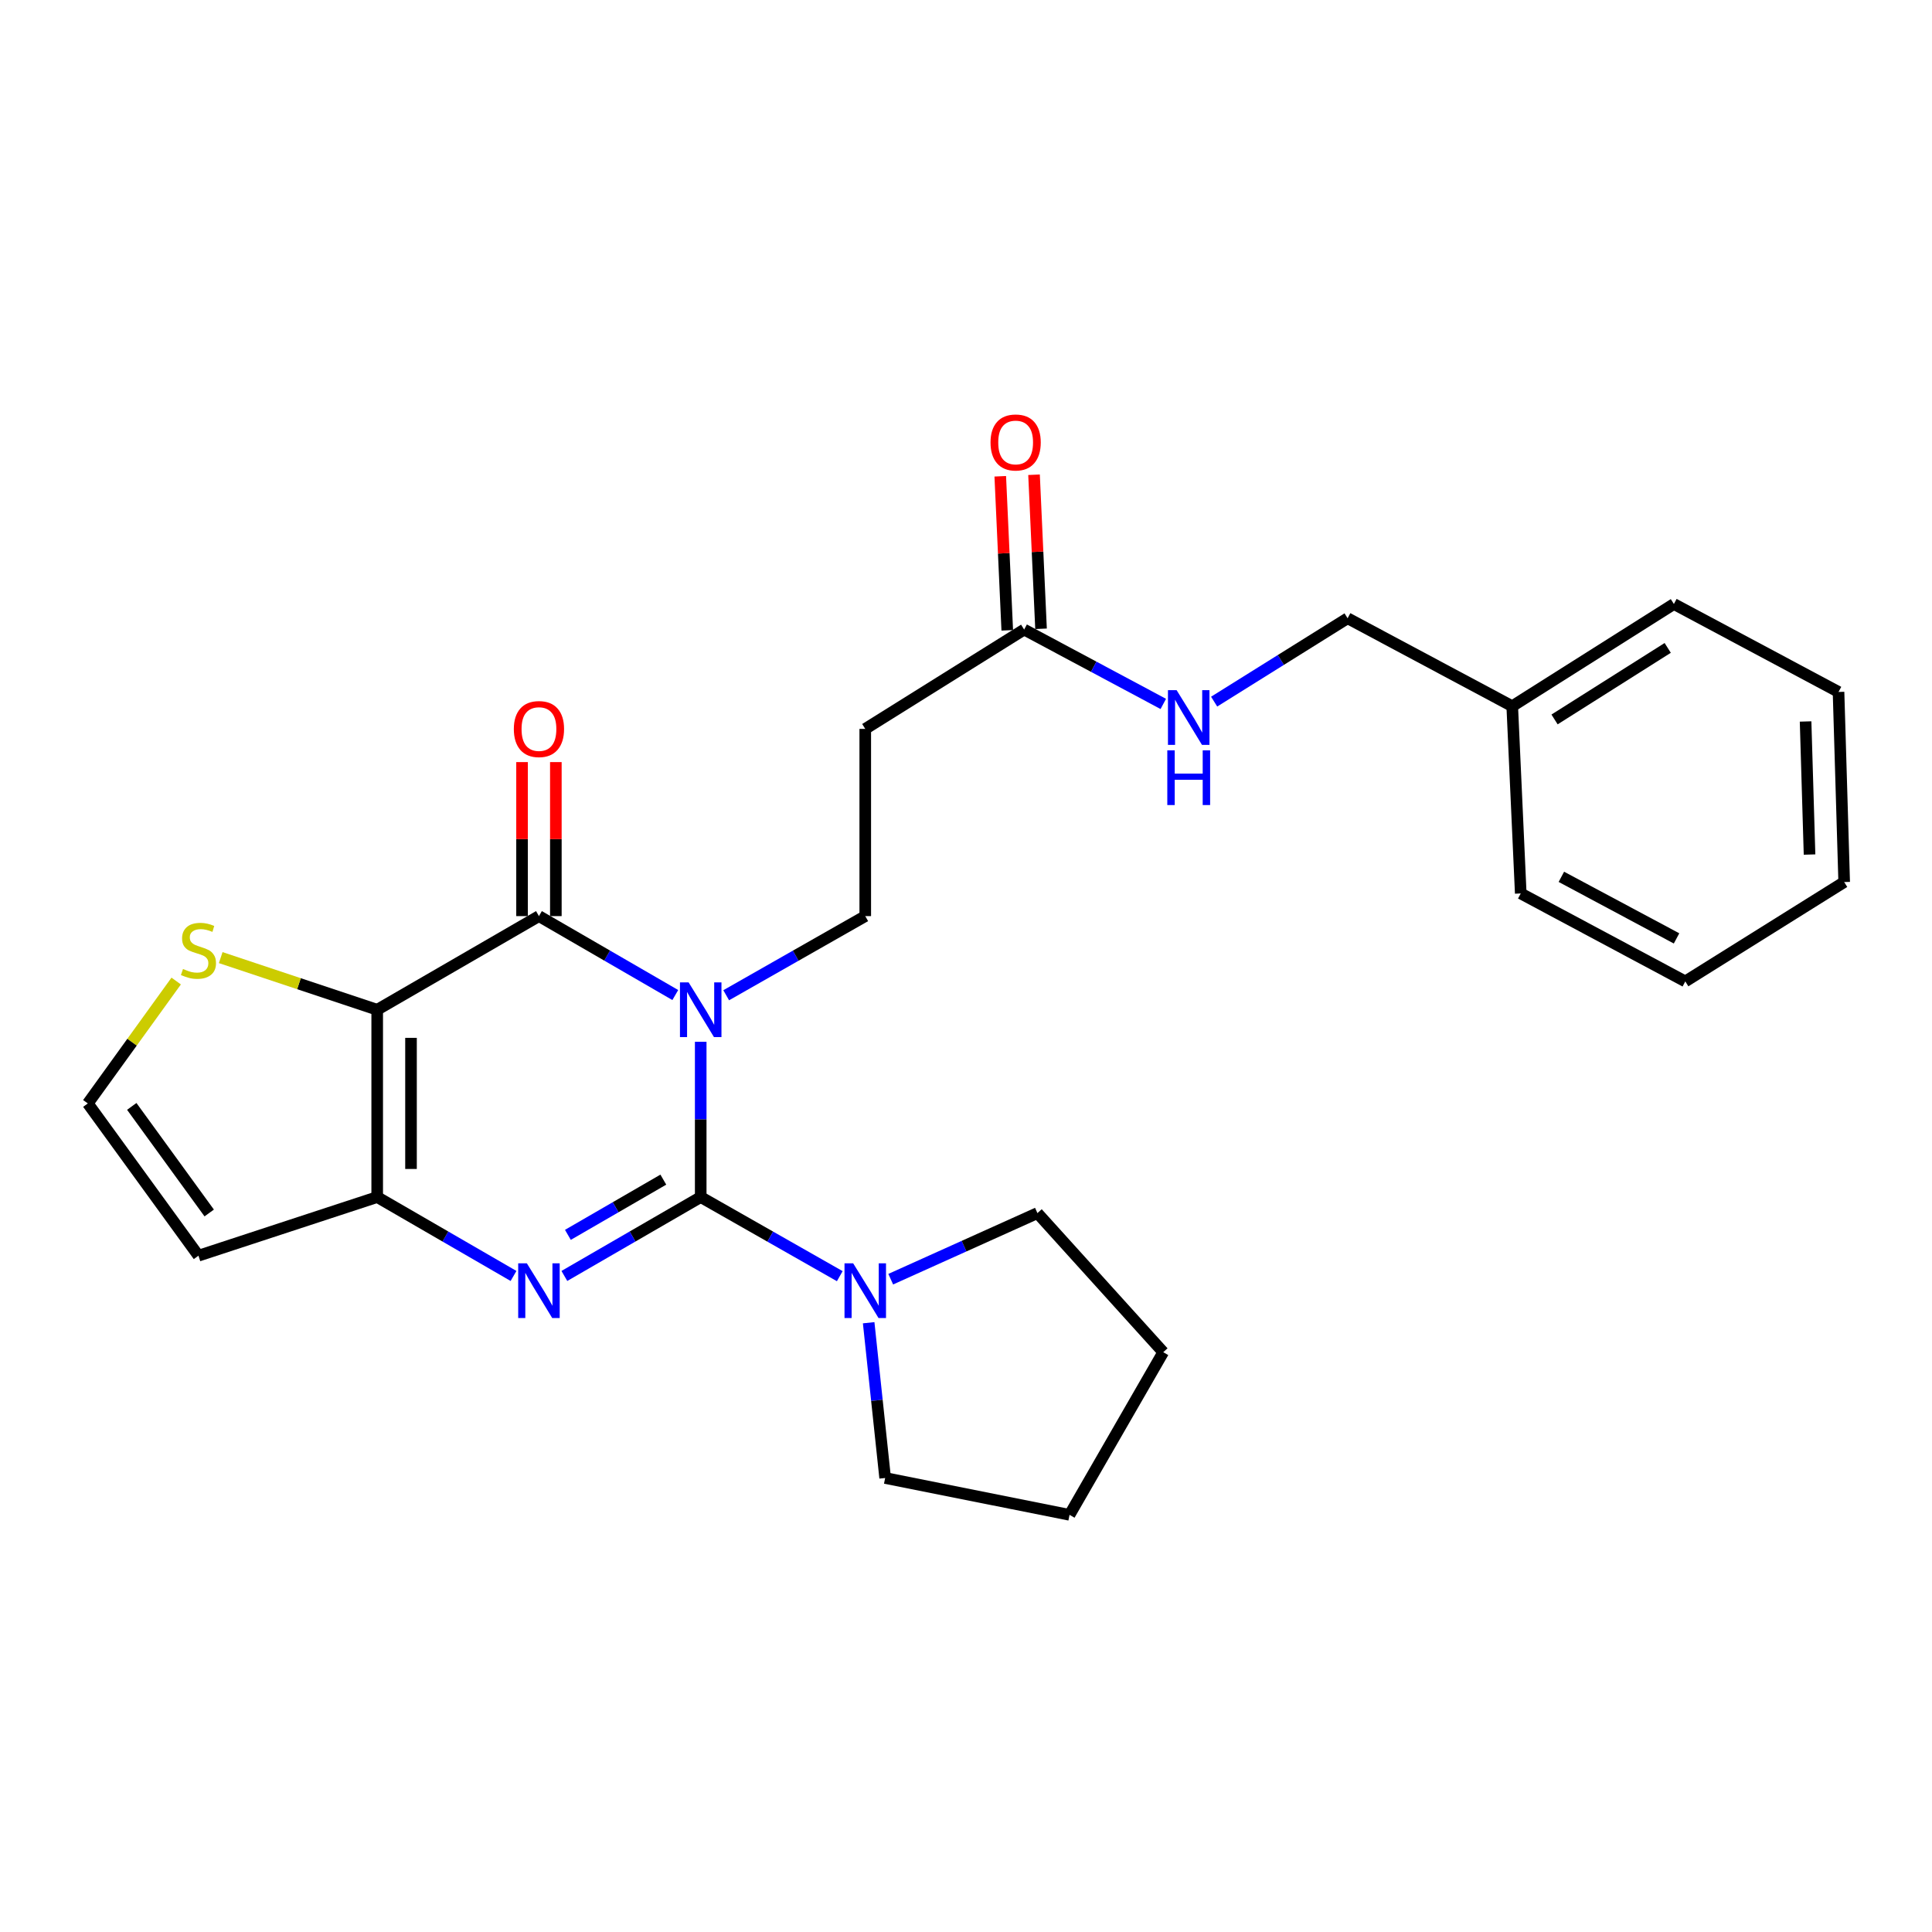 <?xml version='1.0' encoding='iso-8859-1'?>
<svg version='1.1' baseProfile='full'
              xmlns='http://www.w3.org/2000/svg'
                      xmlns:rdkit='http://www.rdkit.org/xml'
                      xmlns:xlink='http://www.w3.org/1999/xlink'
                  xml:space='preserve'
width='1000px' height='1000px' viewBox='0 0 1000 1000'>
<!-- END OF HEADER -->
<rect style='opacity:1.0;fill:#FFFFFF;stroke:none' width='1000' height='1000' x='0' y='0'> </rect>
<path class='bond-0' d='M 362.688,539.23 L 362.688,579.413' style='fill:none;fill-rule:evenodd;stroke:#0000FF;stroke-width:6px;stroke-linecap:butt;stroke-linejoin:miter;stroke-opacity:1' />
<path class='bond-0' d='M 362.688,579.413 L 362.688,619.596' style='fill:none;fill-rule:evenodd;stroke:#000000;stroke-width:6px;stroke-linecap:butt;stroke-linejoin:miter;stroke-opacity:1' />
<path class='bond-1' d='M 349.529,515.029 L 314.244,494.603' style='fill:none;fill-rule:evenodd;stroke:#0000FF;stroke-width:6px;stroke-linecap:butt;stroke-linejoin:miter;stroke-opacity:1' />
<path class='bond-1' d='M 314.244,494.603 L 278.959,474.176' style='fill:none;fill-rule:evenodd;stroke:#000000;stroke-width:6px;stroke-linecap:butt;stroke-linejoin:miter;stroke-opacity:1' />
<path class='bond-6' d='M 375.877,515.14 L 411.866,494.658' style='fill:none;fill-rule:evenodd;stroke:#0000FF;stroke-width:6px;stroke-linecap:butt;stroke-linejoin:miter;stroke-opacity:1' />
<path class='bond-6' d='M 411.866,494.658 L 447.855,474.176' style='fill:none;fill-rule:evenodd;stroke:#000000;stroke-width:6px;stroke-linecap:butt;stroke-linejoin:miter;stroke-opacity:1' />
<path class='bond-2' d='M 362.688,619.596 L 327.402,640.014' style='fill:none;fill-rule:evenodd;stroke:#000000;stroke-width:6px;stroke-linecap:butt;stroke-linejoin:miter;stroke-opacity:1' />
<path class='bond-2' d='M 327.402,640.014 L 292.117,660.433' style='fill:none;fill-rule:evenodd;stroke:#0000FF;stroke-width:6px;stroke-linecap:butt;stroke-linejoin:miter;stroke-opacity:1' />
<path class='bond-2' d='M 343.338,610.576 L 318.638,624.869' style='fill:none;fill-rule:evenodd;stroke:#000000;stroke-width:6px;stroke-linecap:butt;stroke-linejoin:miter;stroke-opacity:1' />
<path class='bond-2' d='M 318.638,624.869 L 293.939,639.162' style='fill:none;fill-rule:evenodd;stroke:#0000FF;stroke-width:6px;stroke-linecap:butt;stroke-linejoin:miter;stroke-opacity:1' />
<path class='bond-5' d='M 362.688,619.596 L 398.677,640.07' style='fill:none;fill-rule:evenodd;stroke:#000000;stroke-width:6px;stroke-linecap:butt;stroke-linejoin:miter;stroke-opacity:1' />
<path class='bond-5' d='M 398.677,640.07 L 434.666,660.543' style='fill:none;fill-rule:evenodd;stroke:#0000FF;stroke-width:6px;stroke-linecap:butt;stroke-linejoin:miter;stroke-opacity:1' />
<path class='bond-3' d='M 278.959,474.176 L 195.239,522.646' style='fill:none;fill-rule:evenodd;stroke:#000000;stroke-width:6px;stroke-linecap:butt;stroke-linejoin:miter;stroke-opacity:1' />
<path class='bond-12' d='M 287.708,474.176 L 287.708,434.317' style='fill:none;fill-rule:evenodd;stroke:#000000;stroke-width:6px;stroke-linecap:butt;stroke-linejoin:miter;stroke-opacity:1' />
<path class='bond-12' d='M 287.708,434.317 L 287.708,394.458' style='fill:none;fill-rule:evenodd;stroke:#FF0000;stroke-width:6px;stroke-linecap:butt;stroke-linejoin:miter;stroke-opacity:1' />
<path class='bond-12' d='M 270.209,474.176 L 270.209,434.317' style='fill:none;fill-rule:evenodd;stroke:#000000;stroke-width:6px;stroke-linecap:butt;stroke-linejoin:miter;stroke-opacity:1' />
<path class='bond-12' d='M 270.209,434.317 L 270.209,394.458' style='fill:none;fill-rule:evenodd;stroke:#FF0000;stroke-width:6px;stroke-linecap:butt;stroke-linejoin:miter;stroke-opacity:1' />
<path class='bond-26' d='M 265.8,660.432 L 230.52,640.014' style='fill:none;fill-rule:evenodd;stroke:#0000FF;stroke-width:6px;stroke-linecap:butt;stroke-linejoin:miter;stroke-opacity:1' />
<path class='bond-26' d='M 230.52,640.014 L 195.239,619.596' style='fill:none;fill-rule:evenodd;stroke:#000000;stroke-width:6px;stroke-linecap:butt;stroke-linejoin:miter;stroke-opacity:1' />
<path class='bond-4' d='M 195.239,522.646 L 195.239,619.596' style='fill:none;fill-rule:evenodd;stroke:#000000;stroke-width:6px;stroke-linecap:butt;stroke-linejoin:miter;stroke-opacity:1' />
<path class='bond-4' d='M 212.738,537.189 L 212.738,605.054' style='fill:none;fill-rule:evenodd;stroke:#000000;stroke-width:6px;stroke-linecap:butt;stroke-linejoin:miter;stroke-opacity:1' />
<path class='bond-7' d='M 195.239,522.646 L 154.74,509.152' style='fill:none;fill-rule:evenodd;stroke:#000000;stroke-width:6px;stroke-linecap:butt;stroke-linejoin:miter;stroke-opacity:1' />
<path class='bond-7' d='M 154.74,509.152 L 114.24,495.658' style='fill:none;fill-rule:evenodd;stroke:#CCCC00;stroke-width:6px;stroke-linecap:butt;stroke-linejoin:miter;stroke-opacity:1' />
<path class='bond-8' d='M 195.239,619.596 L 102.722,649.946' style='fill:none;fill-rule:evenodd;stroke:#000000;stroke-width:6px;stroke-linecap:butt;stroke-linejoin:miter;stroke-opacity:1' />
<path class='bond-16' d='M 461.039,662.107 L 499.004,645.003' style='fill:none;fill-rule:evenodd;stroke:#0000FF;stroke-width:6px;stroke-linecap:butt;stroke-linejoin:miter;stroke-opacity:1' />
<path class='bond-16' d='M 499.004,645.003 L 536.97,627.898' style='fill:none;fill-rule:evenodd;stroke:#000000;stroke-width:6px;stroke-linecap:butt;stroke-linejoin:miter;stroke-opacity:1' />
<path class='bond-17' d='M 449.618,684.644 L 453.884,724.825' style='fill:none;fill-rule:evenodd;stroke:#0000FF;stroke-width:6px;stroke-linecap:butt;stroke-linejoin:miter;stroke-opacity:1' />
<path class='bond-17' d='M 453.884,724.825 L 458.15,765.006' style='fill:none;fill-rule:evenodd;stroke:#000000;stroke-width:6px;stroke-linecap:butt;stroke-linejoin:miter;stroke-opacity:1' />
<path class='bond-9' d='M 447.855,474.176 L 447.855,377.275' style='fill:none;fill-rule:evenodd;stroke:#000000;stroke-width:6px;stroke-linecap:butt;stroke-linejoin:miter;stroke-opacity:1' />
<path class='bond-11' d='M 91.197,507.783 L 68.326,539.46' style='fill:none;fill-rule:evenodd;stroke:#CCCC00;stroke-width:6px;stroke-linecap:butt;stroke-linejoin:miter;stroke-opacity:1' />
<path class='bond-11' d='M 68.326,539.46 L 45.455,571.136' style='fill:none;fill-rule:evenodd;stroke:#000000;stroke-width:6px;stroke-linecap:butt;stroke-linejoin:miter;stroke-opacity:1' />
<path class='bond-27' d='M 102.722,649.946 L 45.455,571.136' style='fill:none;fill-rule:evenodd;stroke:#000000;stroke-width:6px;stroke-linecap:butt;stroke-linejoin:miter;stroke-opacity:1' />
<path class='bond-27' d='M 108.288,627.838 L 68.2,572.671' style='fill:none;fill-rule:evenodd;stroke:#000000;stroke-width:6px;stroke-linecap:butt;stroke-linejoin:miter;stroke-opacity:1' />
<path class='bond-10' d='M 447.855,377.275 L 530.097,325.859' style='fill:none;fill-rule:evenodd;stroke:#000000;stroke-width:6px;stroke-linecap:butt;stroke-linejoin:miter;stroke-opacity:1' />
<path class='bond-13' d='M 530.097,325.859 L 566.108,345.106' style='fill:none;fill-rule:evenodd;stroke:#000000;stroke-width:6px;stroke-linecap:butt;stroke-linejoin:miter;stroke-opacity:1' />
<path class='bond-13' d='M 566.108,345.106 L 602.12,364.353' style='fill:none;fill-rule:evenodd;stroke:#0000FF;stroke-width:6px;stroke-linecap:butt;stroke-linejoin:miter;stroke-opacity:1' />
<path class='bond-14' d='M 538.837,325.462 L 537.026,285.595' style='fill:none;fill-rule:evenodd;stroke:#000000;stroke-width:6px;stroke-linecap:butt;stroke-linejoin:miter;stroke-opacity:1' />
<path class='bond-14' d='M 537.026,285.595 L 535.214,245.727' style='fill:none;fill-rule:evenodd;stroke:#FF0000;stroke-width:6px;stroke-linecap:butt;stroke-linejoin:miter;stroke-opacity:1' />
<path class='bond-14' d='M 521.357,326.257 L 519.545,286.389' style='fill:none;fill-rule:evenodd;stroke:#000000;stroke-width:6px;stroke-linecap:butt;stroke-linejoin:miter;stroke-opacity:1' />
<path class='bond-14' d='M 519.545,286.389 L 517.734,246.521' style='fill:none;fill-rule:evenodd;stroke:#FF0000;stroke-width:6px;stroke-linecap:butt;stroke-linejoin:miter;stroke-opacity:1' />
<path class='bond-15' d='M 628.439,363.16 L 662.977,341.584' style='fill:none;fill-rule:evenodd;stroke:#0000FF;stroke-width:6px;stroke-linecap:butt;stroke-linejoin:miter;stroke-opacity:1' />
<path class='bond-15' d='M 662.977,341.584 L 697.516,320.007' style='fill:none;fill-rule:evenodd;stroke:#000000;stroke-width:6px;stroke-linecap:butt;stroke-linejoin:miter;stroke-opacity:1' />
<path class='bond-18' d='M 697.516,320.007 L 782.732,365.532' style='fill:none;fill-rule:evenodd;stroke:#000000;stroke-width:6px;stroke-linecap:butt;stroke-linejoin:miter;stroke-opacity:1' />
<path class='bond-22' d='M 536.97,627.898 L 602.092,699.894' style='fill:none;fill-rule:evenodd;stroke:#000000;stroke-width:6px;stroke-linecap:butt;stroke-linejoin:miter;stroke-opacity:1' />
<path class='bond-21' d='M 458.15,765.006 L 553.593,784.079' style='fill:none;fill-rule:evenodd;stroke:#000000;stroke-width:6px;stroke-linecap:butt;stroke-linejoin:miter;stroke-opacity:1' />
<path class='bond-19' d='M 782.732,365.532 L 866.403,312.629' style='fill:none;fill-rule:evenodd;stroke:#000000;stroke-width:6px;stroke-linecap:butt;stroke-linejoin:miter;stroke-opacity:1' />
<path class='bond-19' d='M 804.634,372.386 L 863.204,335.354' style='fill:none;fill-rule:evenodd;stroke:#000000;stroke-width:6px;stroke-linecap:butt;stroke-linejoin:miter;stroke-opacity:1' />
<path class='bond-20' d='M 782.732,365.532 L 787.136,462.443' style='fill:none;fill-rule:evenodd;stroke:#000000;stroke-width:6px;stroke-linecap:butt;stroke-linejoin:miter;stroke-opacity:1' />
<path class='bond-23' d='M 866.403,312.629 L 951.619,358.153' style='fill:none;fill-rule:evenodd;stroke:#000000;stroke-width:6px;stroke-linecap:butt;stroke-linejoin:miter;stroke-opacity:1' />
<path class='bond-24' d='M 787.136,462.443 L 872.304,507.977' style='fill:none;fill-rule:evenodd;stroke:#000000;stroke-width:6px;stroke-linecap:butt;stroke-linejoin:miter;stroke-opacity:1' />
<path class='bond-24' d='M 808.161,453.842 L 867.779,485.716' style='fill:none;fill-rule:evenodd;stroke:#000000;stroke-width:6px;stroke-linecap:butt;stroke-linejoin:miter;stroke-opacity:1' />
<path class='bond-28' d='M 553.593,784.079 L 602.092,699.894' style='fill:none;fill-rule:evenodd;stroke:#000000;stroke-width:6px;stroke-linecap:butt;stroke-linejoin:miter;stroke-opacity:1' />
<path class='bond-29' d='M 951.619,358.153 L 954.545,456.552' style='fill:none;fill-rule:evenodd;stroke:#000000;stroke-width:6px;stroke-linecap:butt;stroke-linejoin:miter;stroke-opacity:1' />
<path class='bond-29' d='M 934.568,373.433 L 936.616,442.312' style='fill:none;fill-rule:evenodd;stroke:#000000;stroke-width:6px;stroke-linecap:butt;stroke-linejoin:miter;stroke-opacity:1' />
<path class='bond-25' d='M 872.304,507.977 L 954.545,456.552' style='fill:none;fill-rule:evenodd;stroke:#000000;stroke-width:6px;stroke-linecap:butt;stroke-linejoin:miter;stroke-opacity:1' />
<path  class='atom-0' d='M 356.428 508.486
L 365.708 523.486
Q 366.628 524.966, 368.108 527.646
Q 369.588 530.326, 369.668 530.486
L 369.668 508.486
L 373.428 508.486
L 373.428 536.806
L 369.548 536.806
L 359.588 520.406
Q 358.428 518.486, 357.188 516.286
Q 355.988 514.086, 355.628 513.406
L 355.628 536.806
L 351.948 536.806
L 351.948 508.486
L 356.428 508.486
' fill='#0000FF'/>
<path  class='atom-3' d='M 272.699 653.887
L 281.979 668.887
Q 282.899 670.367, 284.379 673.047
Q 285.859 675.727, 285.939 675.887
L 285.939 653.887
L 289.699 653.887
L 289.699 682.207
L 285.819 682.207
L 275.859 665.807
Q 274.699 663.887, 273.459 661.687
Q 272.259 659.487, 271.899 658.807
L 271.899 682.207
L 268.219 682.207
L 268.219 653.887
L 272.699 653.887
' fill='#0000FF'/>
<path  class='atom-6' d='M 441.595 653.887
L 450.875 668.887
Q 451.795 670.367, 453.275 673.047
Q 454.755 675.727, 454.835 675.887
L 454.835 653.887
L 458.595 653.887
L 458.595 682.207
L 454.715 682.207
L 444.755 665.807
Q 443.595 663.887, 442.355 661.687
Q 441.155 659.487, 440.795 658.807
L 440.795 682.207
L 437.115 682.207
L 437.115 653.887
L 441.595 653.887
' fill='#0000FF'/>
<path  class='atom-8' d='M 94.722 501.54
Q 95.042 501.66, 96.362 502.22
Q 97.682 502.78, 99.122 503.14
Q 100.602 503.46, 102.042 503.46
Q 104.722 503.46, 106.282 502.18
Q 107.842 500.86, 107.842 498.58
Q 107.842 497.02, 107.042 496.06
Q 106.282 495.1, 105.082 494.58
Q 103.882 494.06, 101.882 493.46
Q 99.362 492.7, 97.842 491.98
Q 96.362 491.26, 95.282 489.74
Q 94.242 488.22, 94.242 485.66
Q 94.242 482.1, 96.642 479.9
Q 99.082 477.7, 103.882 477.7
Q 107.162 477.7, 110.882 479.26
L 109.962 482.34
Q 106.562 480.94, 104.002 480.94
Q 101.242 480.94, 99.722 482.1
Q 98.202 483.22, 98.242 485.18
Q 98.242 486.7, 99.002 487.62
Q 99.802 488.54, 100.922 489.06
Q 102.082 489.58, 104.002 490.18
Q 106.562 490.98, 108.082 491.78
Q 109.602 492.58, 110.682 494.22
Q 111.802 495.82, 111.802 498.58
Q 111.802 502.5, 109.162 504.62
Q 106.562 506.7, 102.202 506.7
Q 99.682 506.7, 97.762 506.14
Q 95.882 505.62, 93.642 504.7
L 94.722 501.54
' fill='#CCCC00'/>
<path  class='atom-13' d='M 265.959 377.355
Q 265.959 370.555, 269.319 366.755
Q 272.679 362.955, 278.959 362.955
Q 285.239 362.955, 288.599 366.755
Q 291.959 370.555, 291.959 377.355
Q 291.959 384.235, 288.559 388.155
Q 285.159 392.035, 278.959 392.035
Q 272.719 392.035, 269.319 388.155
Q 265.959 384.275, 265.959 377.355
M 278.959 388.835
Q 283.279 388.835, 285.599 385.955
Q 287.959 383.035, 287.959 377.355
Q 287.959 371.795, 285.599 368.995
Q 283.279 366.155, 278.959 366.155
Q 274.639 366.155, 272.279 368.955
Q 269.959 371.755, 269.959 377.355
Q 269.959 383.075, 272.279 385.955
Q 274.639 388.835, 278.959 388.835
' fill='#FF0000'/>
<path  class='atom-14' d='M 609.014 357.224
L 618.294 372.224
Q 619.214 373.704, 620.694 376.384
Q 622.174 379.064, 622.254 379.224
L 622.254 357.224
L 626.014 357.224
L 626.014 385.544
L 622.134 385.544
L 612.174 369.144
Q 611.014 367.224, 609.774 365.024
Q 608.574 362.824, 608.214 362.144
L 608.214 385.544
L 604.534 385.544
L 604.534 357.224
L 609.014 357.224
' fill='#0000FF'/>
<path  class='atom-14' d='M 604.194 388.376
L 608.034 388.376
L 608.034 400.416
L 622.514 400.416
L 622.514 388.376
L 626.354 388.376
L 626.354 416.696
L 622.514 416.696
L 622.514 403.616
L 608.034 403.616
L 608.034 416.696
L 604.194 416.696
L 604.194 388.376
' fill='#0000FF'/>
<path  class='atom-15' d='M 512.693 229.019
Q 512.693 222.219, 516.053 218.419
Q 519.413 214.619, 525.693 214.619
Q 531.973 214.619, 535.333 218.419
Q 538.693 222.219, 538.693 229.019
Q 538.693 235.899, 535.293 239.819
Q 531.893 243.699, 525.693 243.699
Q 519.453 243.699, 516.053 239.819
Q 512.693 235.939, 512.693 229.019
M 525.693 240.499
Q 530.013 240.499, 532.333 237.619
Q 534.693 234.699, 534.693 229.019
Q 534.693 223.459, 532.333 220.659
Q 530.013 217.819, 525.693 217.819
Q 521.373 217.819, 519.013 220.619
Q 516.693 223.419, 516.693 229.019
Q 516.693 234.739, 519.013 237.619
Q 521.373 240.499, 525.693 240.499
' fill='#FF0000'/>
</svg>
